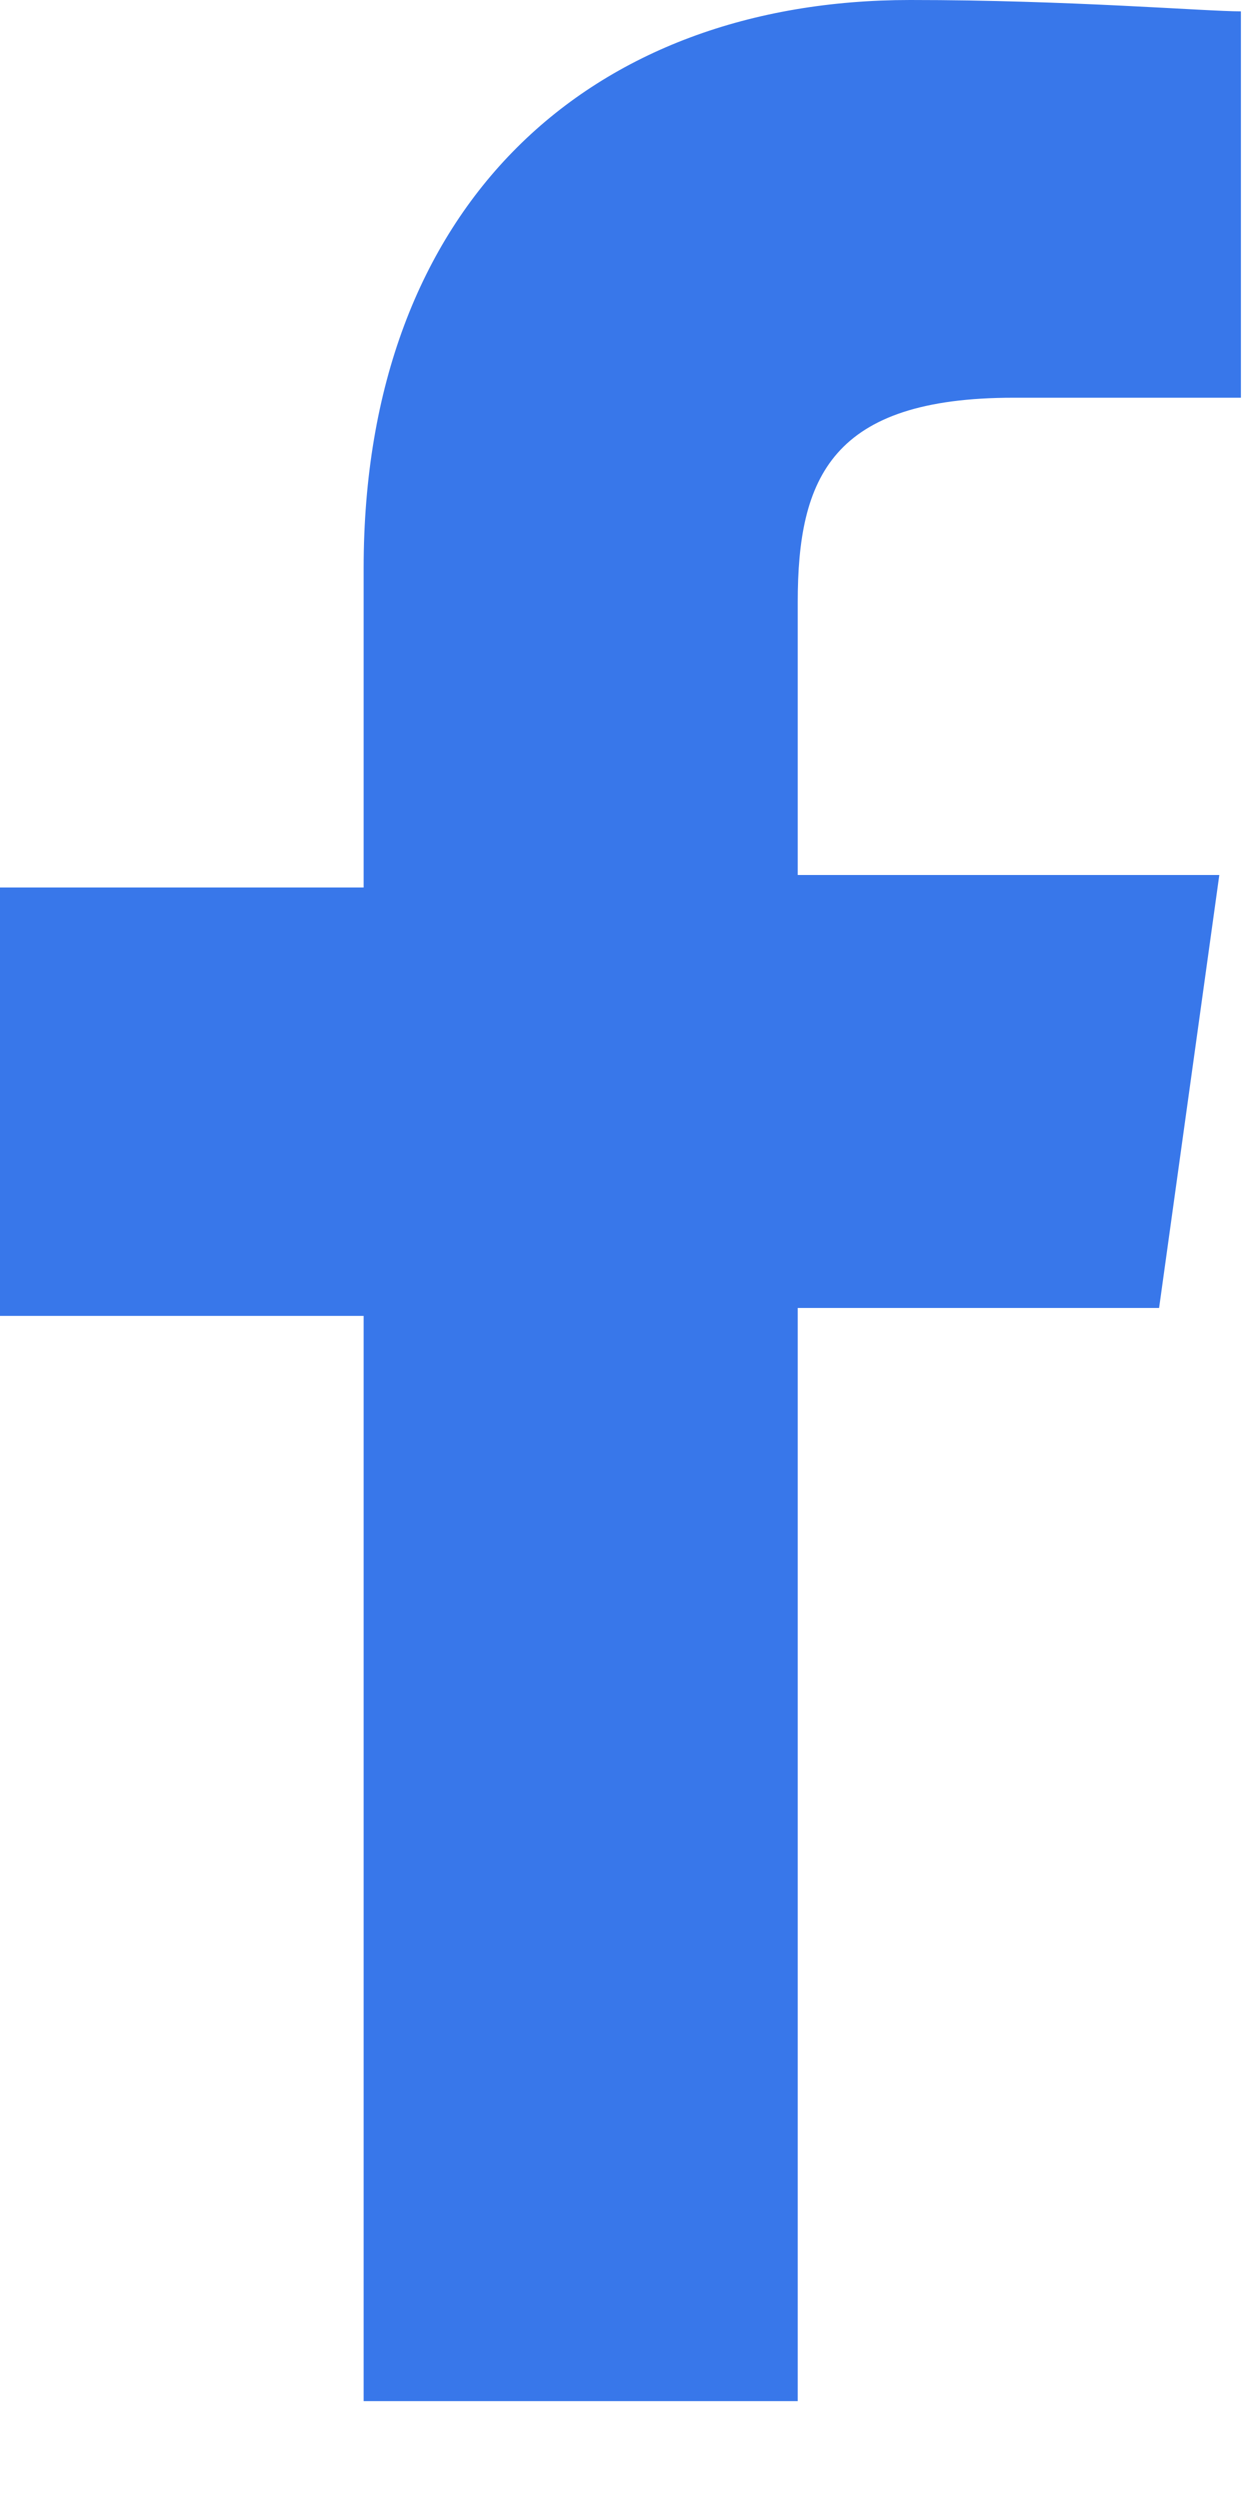 <svg width="11" height="22" viewBox="0 0 11 22" fill="none" xmlns="http://www.w3.org/2000/svg">
<path d="M3.2 21.23V11.58H0V7.81H3.2V5C3.2 1.79 5.2 0 8.01 0C9.41 0 10.61 0.1 10.92 0.1V3.5H8.92C7.32 3.5 7.02 4.2 7.02 5.3V7.7H10.73L10.2 11.51H7.02V21.13H3.2V21.23Z" fill="#3877EA"/>
</svg>
